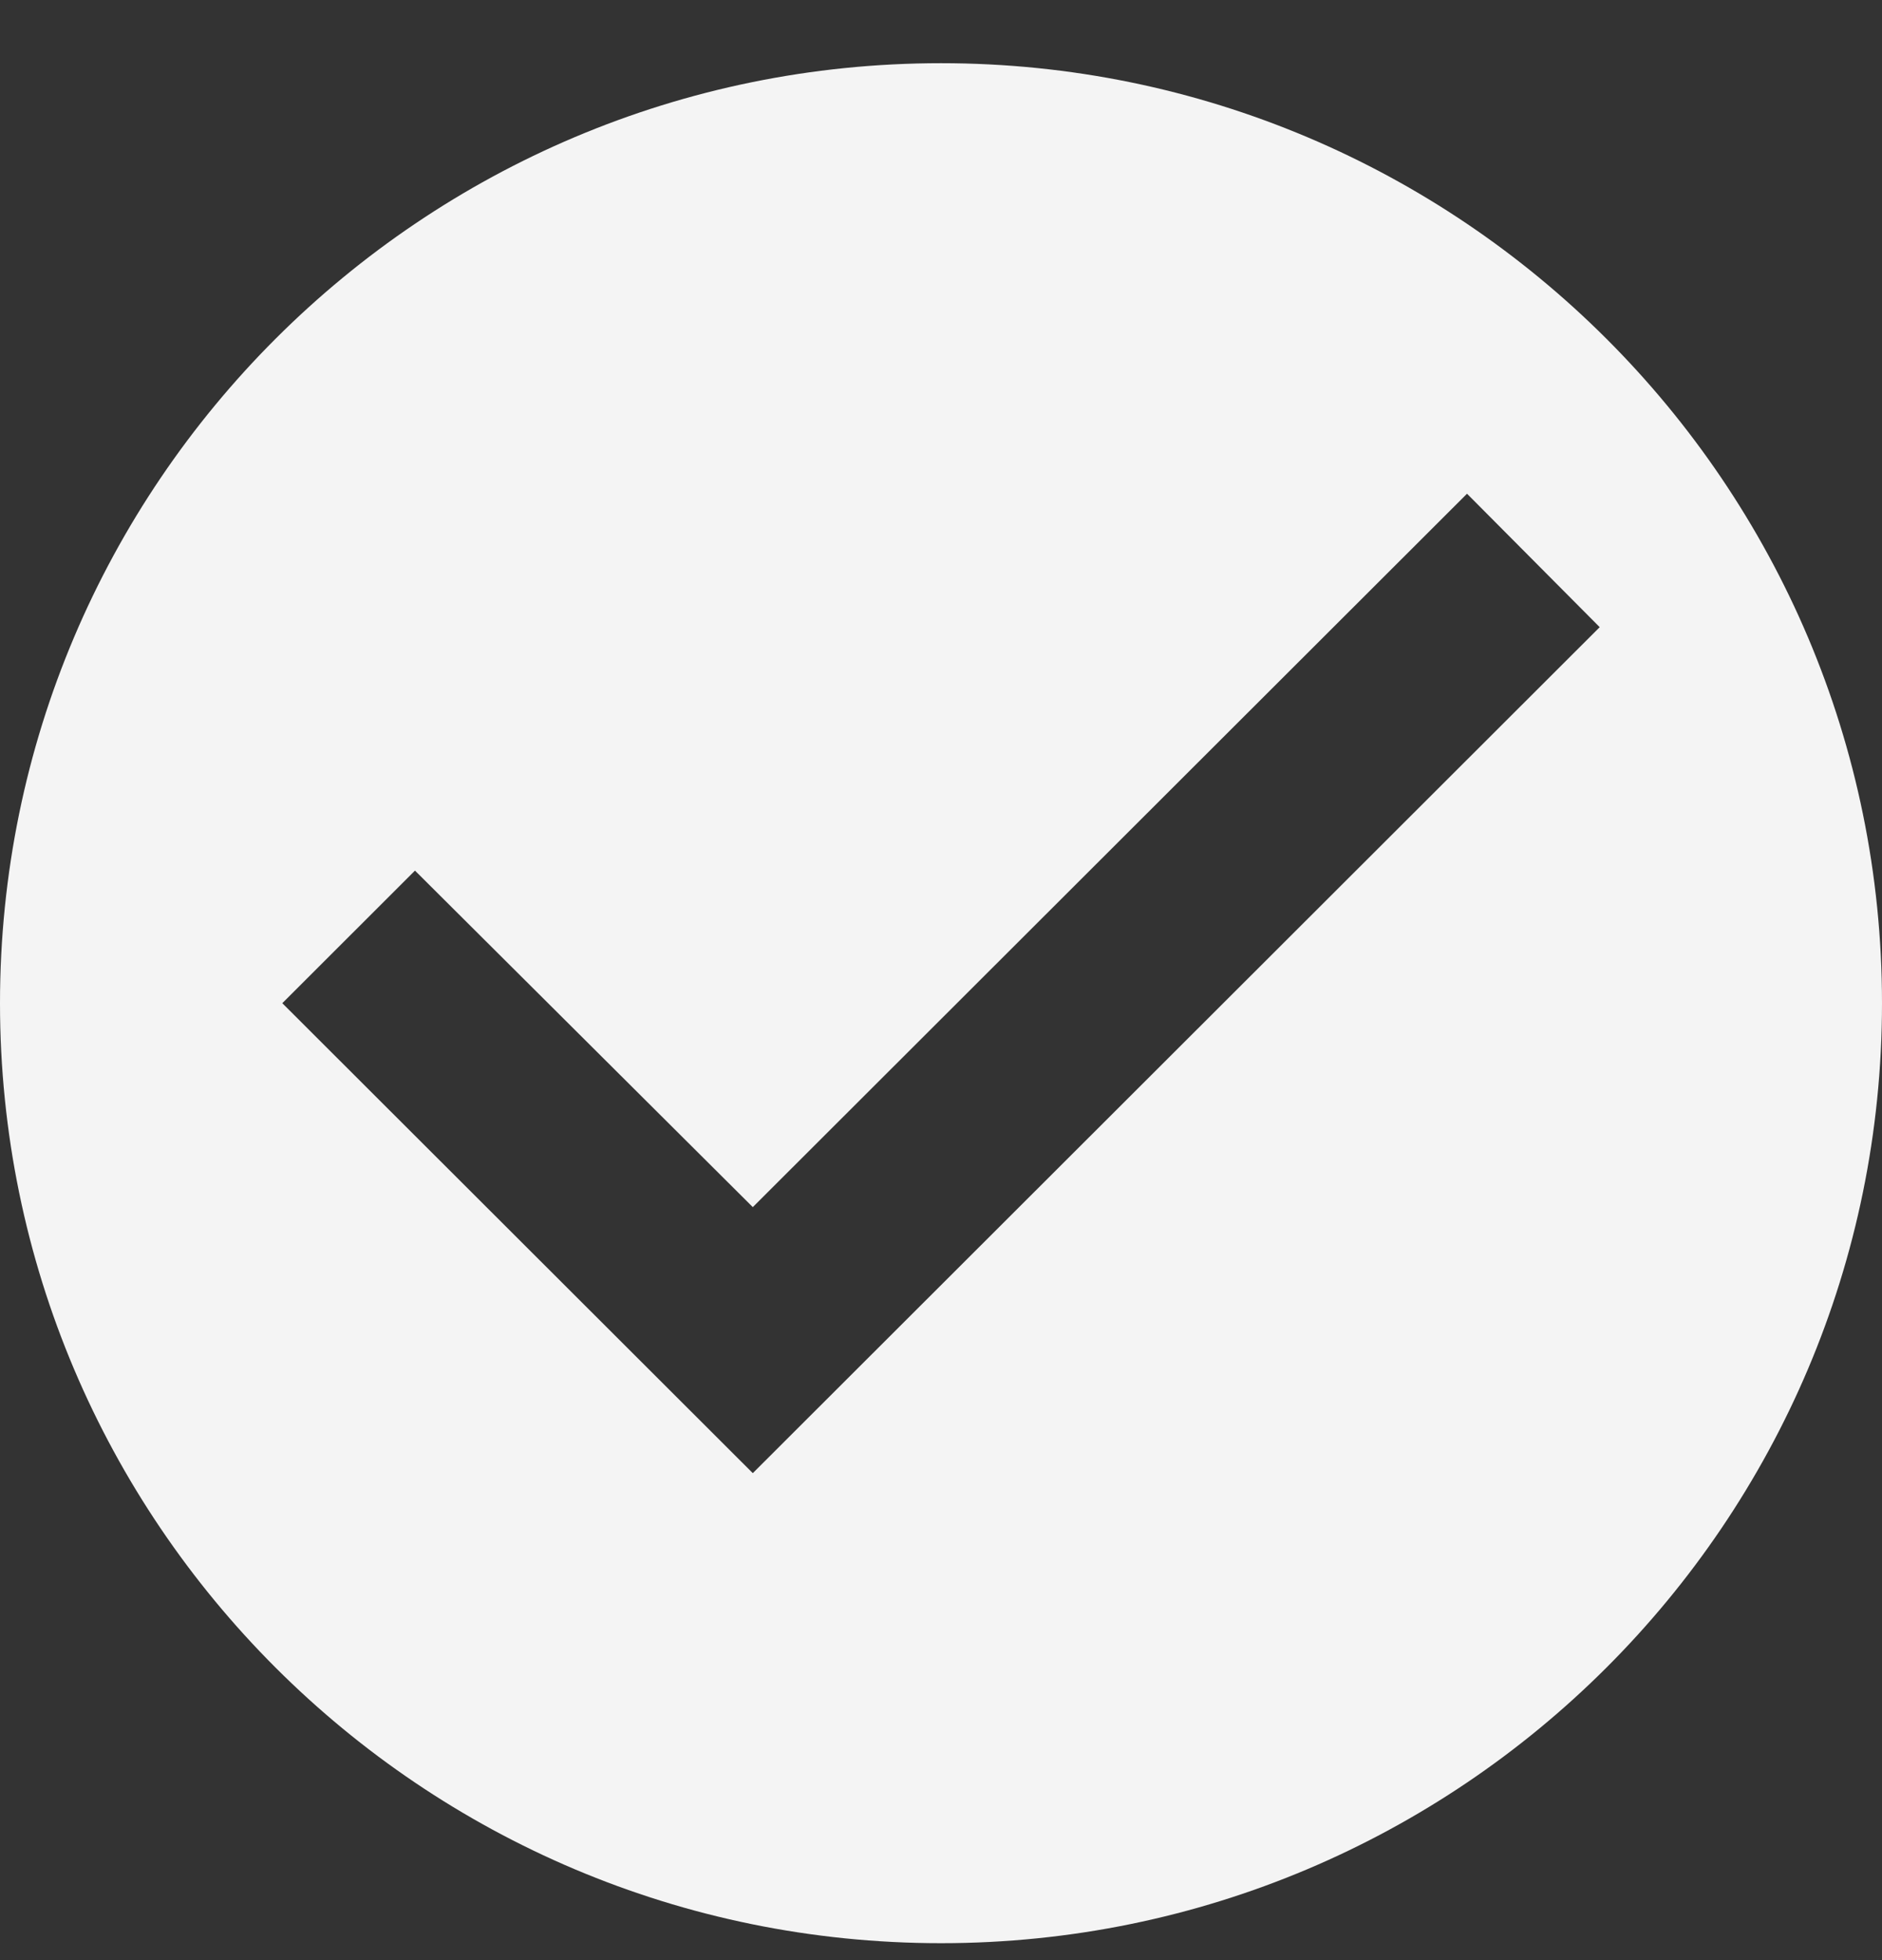 <svg width="24" height="25" viewBox="0 0 24 25" fill="none" xmlns="http://www.w3.org/2000/svg">
<rect x="0" y="0" width="24" height="25" fill="#333333" stroke="none"/>
<path d="M12 0.806C5.376 0.806 0 6.177 0 12.795C0 19.413 5.376 24.784 12 24.784C18.624 24.784 24 19.413 24 12.795C24 6.177 18.624 0.806 12 0.806ZM9.6 18.789L3.6 12.795L5.292 11.104L9.6 15.396L18.708 6.297L20.4 7.999L9.6 18.789Z" fill="#F4F4F4"/>
</svg>
